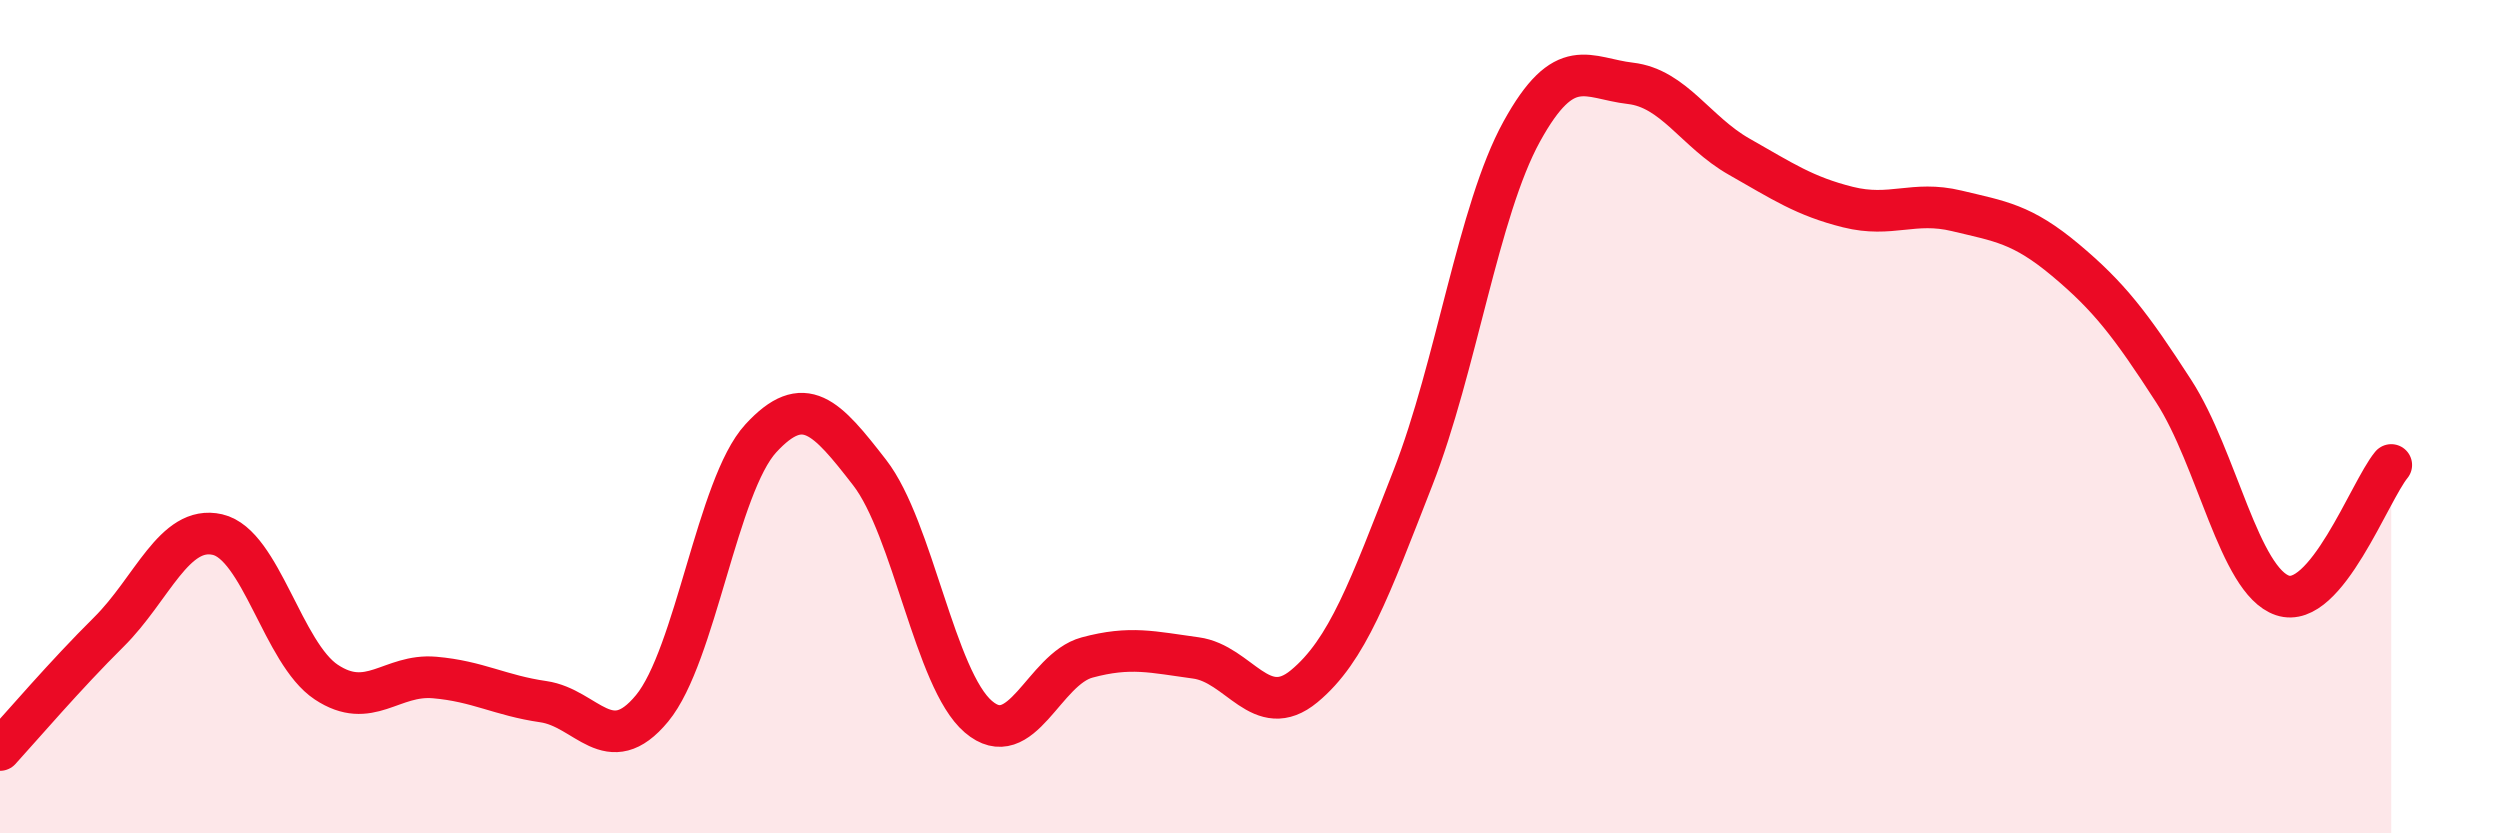 
    <svg width="60" height="20" viewBox="0 0 60 20" xmlns="http://www.w3.org/2000/svg">
      <path
        d="M 0,18 C 0.52,17.43 1.57,16.2 2.61,15.17 C 3.65,14.14 4.18,12.59 5.22,12.83 C 6.26,13.07 6.79,15.68 7.83,16.37 C 8.87,17.06 9.39,16.17 10.43,16.26 C 11.47,16.35 12,16.69 13.04,16.84 C 14.08,16.99 14.61,18.26 15.65,17 C 16.69,15.74 17.22,11.65 18.26,10.52 C 19.3,9.39 19.83,10 20.87,11.34 C 21.91,12.68 22.44,16.31 23.48,17.2 C 24.52,18.09 25.05,16.06 26.09,15.78 C 27.13,15.5 27.66,15.65 28.7,15.79 C 29.74,15.93 30.26,17.33 31.3,16.47 C 32.34,15.61 32.87,14.13 33.91,11.47 C 34.95,8.81 35.48,5.05 36.52,3.16 C 37.56,1.27 38.09,1.88 39.13,2 C 40.17,2.12 40.7,3.17 41.74,3.76 C 42.78,4.35 43.31,4.71 44.35,4.97 C 45.39,5.23 45.92,4.81 46.96,5.06 C 48,5.31 48.53,5.37 49.57,6.24 C 50.61,7.11 51.13,7.78 52.17,9.39 C 53.21,11 53.74,13.94 54.78,14.29 C 55.82,14.64 56.87,11.79 57.39,11.16L57.39 20L0 20Z"
        fill="#EB0A25"
        opacity="0.1"
        stroke-linecap="round"
        stroke-linejoin="round"
      />
      <path
        d="M 0,18 C 0.52,17.43 1.57,16.2 2.61,15.17 C 3.65,14.14 4.18,12.59 5.22,12.83 C 6.26,13.07 6.79,15.68 7.83,16.37 C 8.87,17.06 9.39,16.17 10.43,16.26 C 11.47,16.35 12,16.69 13.04,16.84 C 14.08,16.99 14.61,18.26 15.65,17 C 16.69,15.74 17.22,11.65 18.26,10.52 C 19.3,9.39 19.83,10 20.87,11.34 C 21.91,12.68 22.44,16.31 23.48,17.2 C 24.52,18.09 25.05,16.06 26.09,15.78 C 27.13,15.5 27.66,15.65 28.7,15.79 C 29.74,15.93 30.26,17.33 31.3,16.47 C 32.34,15.61 32.87,14.13 33.91,11.47 C 34.95,8.81 35.48,5.05 36.52,3.16 C 37.56,1.27 38.09,1.88 39.13,2 C 40.17,2.12 40.7,3.17 41.74,3.76 C 42.78,4.35 43.31,4.71 44.35,4.97 C 45.39,5.23 45.92,4.81 46.96,5.06 C 48,5.31 48.53,5.37 49.57,6.24 C 50.61,7.11 51.13,7.78 52.17,9.39 C 53.21,11 53.74,13.94 54.78,14.29 C 55.82,14.64 56.87,11.79 57.39,11.16"
        stroke="#EB0A25"
        stroke-width="1"
        fill="none"
        stroke-linecap="round"
        stroke-linejoin="round"
      />
    </svg>
  